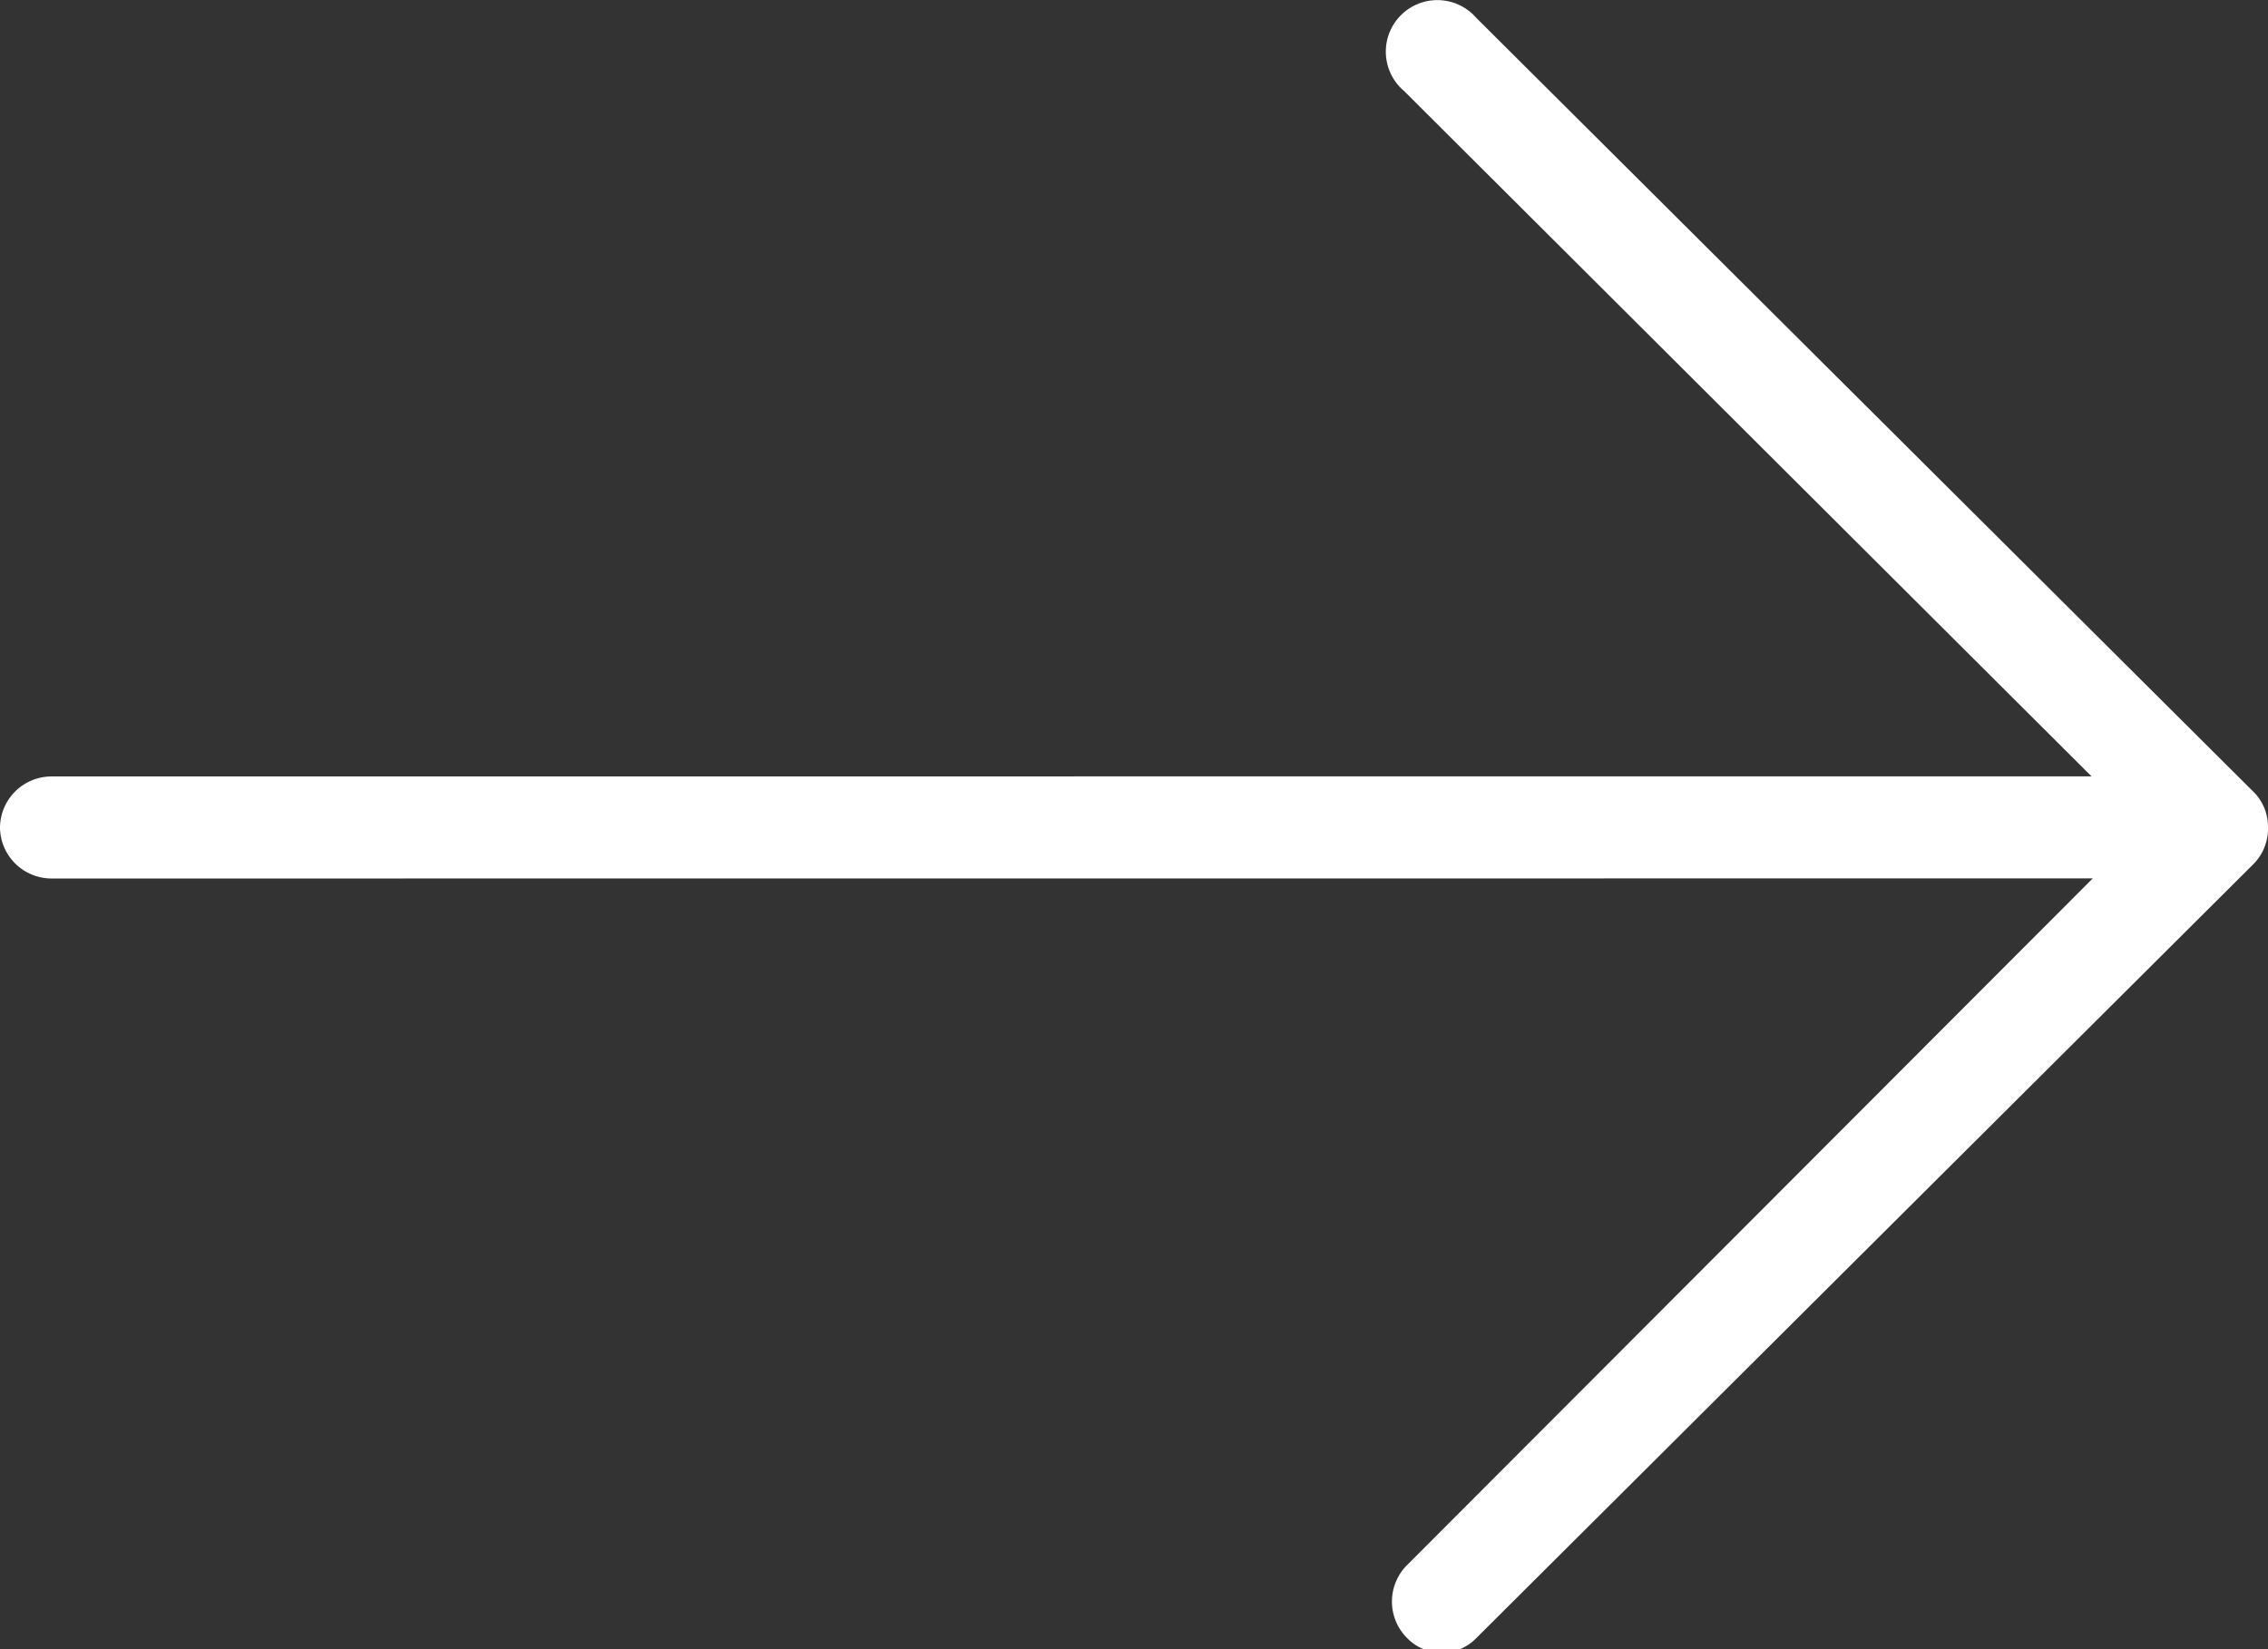 <svg viewBox="0 0 22 16" xmlns="http://www.w3.org/2000/svg"><rect x="0" y="0" width="22" height="16" fill="#333333" stroke="none"/><path d="M14.32.173l7.529 7.499c.1.093.154.225.151.361a.488.488 0 01-.151.36l-7.529 7.5a.455.455 0 01-.32.139.46.46 0 01-.35-.139.5.5 0 010-.71l6.65-6.661-19.8.001a.5.5 0 01-.5-.49.5.5 0 01.5-.5l19.788-.001L13.62.883a.5.5 0 11.7-.71z" fill="#fff"/></svg>
